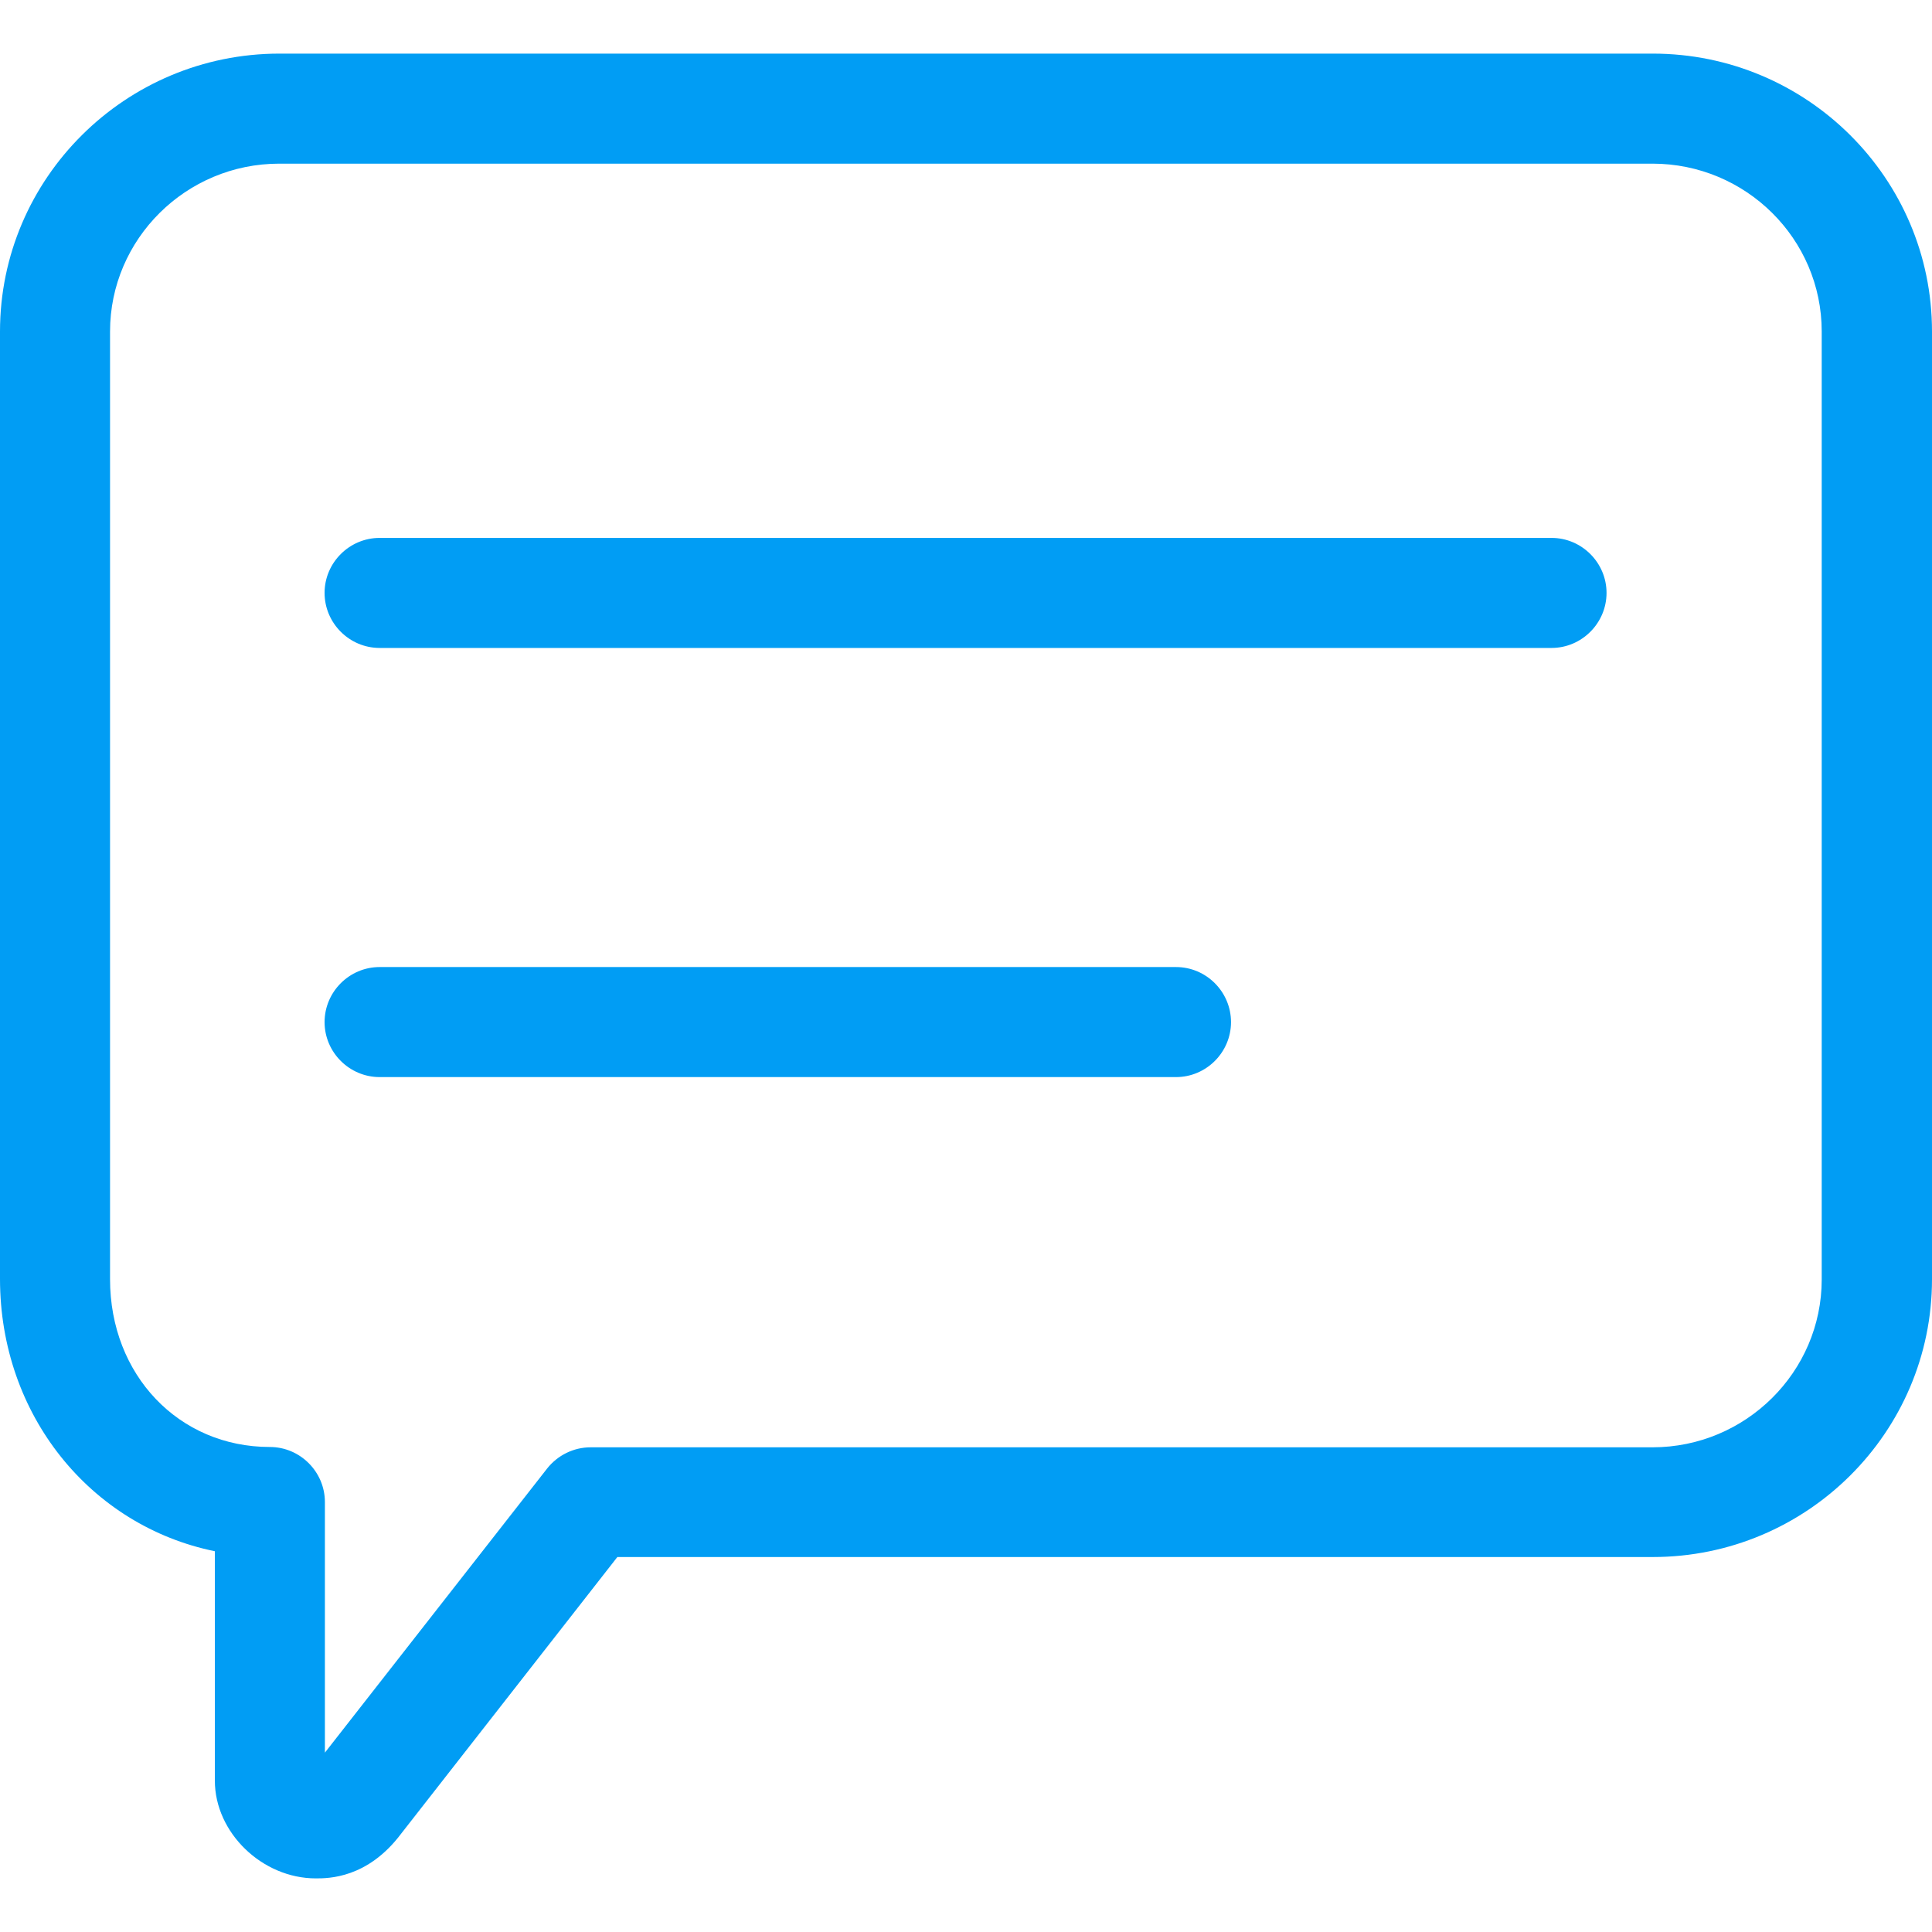 <svg width="24" height="24" viewBox="0 0 24 24" fill="none" xmlns="http://www.w3.org/2000/svg">
<g clip-path="url(#clip0_91_109430)">
<path d="M3.923 23.334C3.257 23.334 2.669 22.766 2.669 22.12V19.27C1.128 18.956 0 17.582 0 15.887V4.118C0 2.214 1.558 0.666 3.472 0.666H20.531C22.445 0.666 24 2.214 24 4.118V15.891C24 17.794 22.445 19.342 20.531 19.342H7.669L4.982 22.78C4.566 23.334 4.08 23.334 3.923 23.334ZM3.469 2.033C2.31 2.033 1.367 2.97 1.367 4.118V15.891C1.367 17.08 2.221 17.975 3.352 17.975C3.728 17.975 4.036 18.283 4.036 18.659V21.772L6.797 18.242C6.927 18.078 7.125 17.979 7.337 17.979H20.528C21.686 17.979 22.63 17.042 22.63 15.894V4.118C22.63 2.966 21.686 2.033 20.528 2.033H3.469Z" fill="#019DF4"/>
<path d="M19.274 8.049H4.716C4.34 8.049 4.032 7.741 4.032 7.365C4.032 6.99 4.34 6.682 4.716 6.682H19.274C19.649 6.682 19.957 6.99 19.957 7.365C19.957 7.741 19.649 8.049 19.274 8.049ZM14.609 13.38H4.716C4.34 13.38 4.032 13.072 4.032 12.697C4.032 12.321 4.34 12.013 4.716 12.013H14.609C14.985 12.013 15.292 12.321 15.292 12.697C15.292 13.072 14.985 13.38 14.609 13.38Z" fill="#019DF4"/>
</g>
<defs>
<clipPath id="clip0_91_109430">
<rect width="24" height="24" fill="white"/>
</clipPath>
</defs>
</svg>
